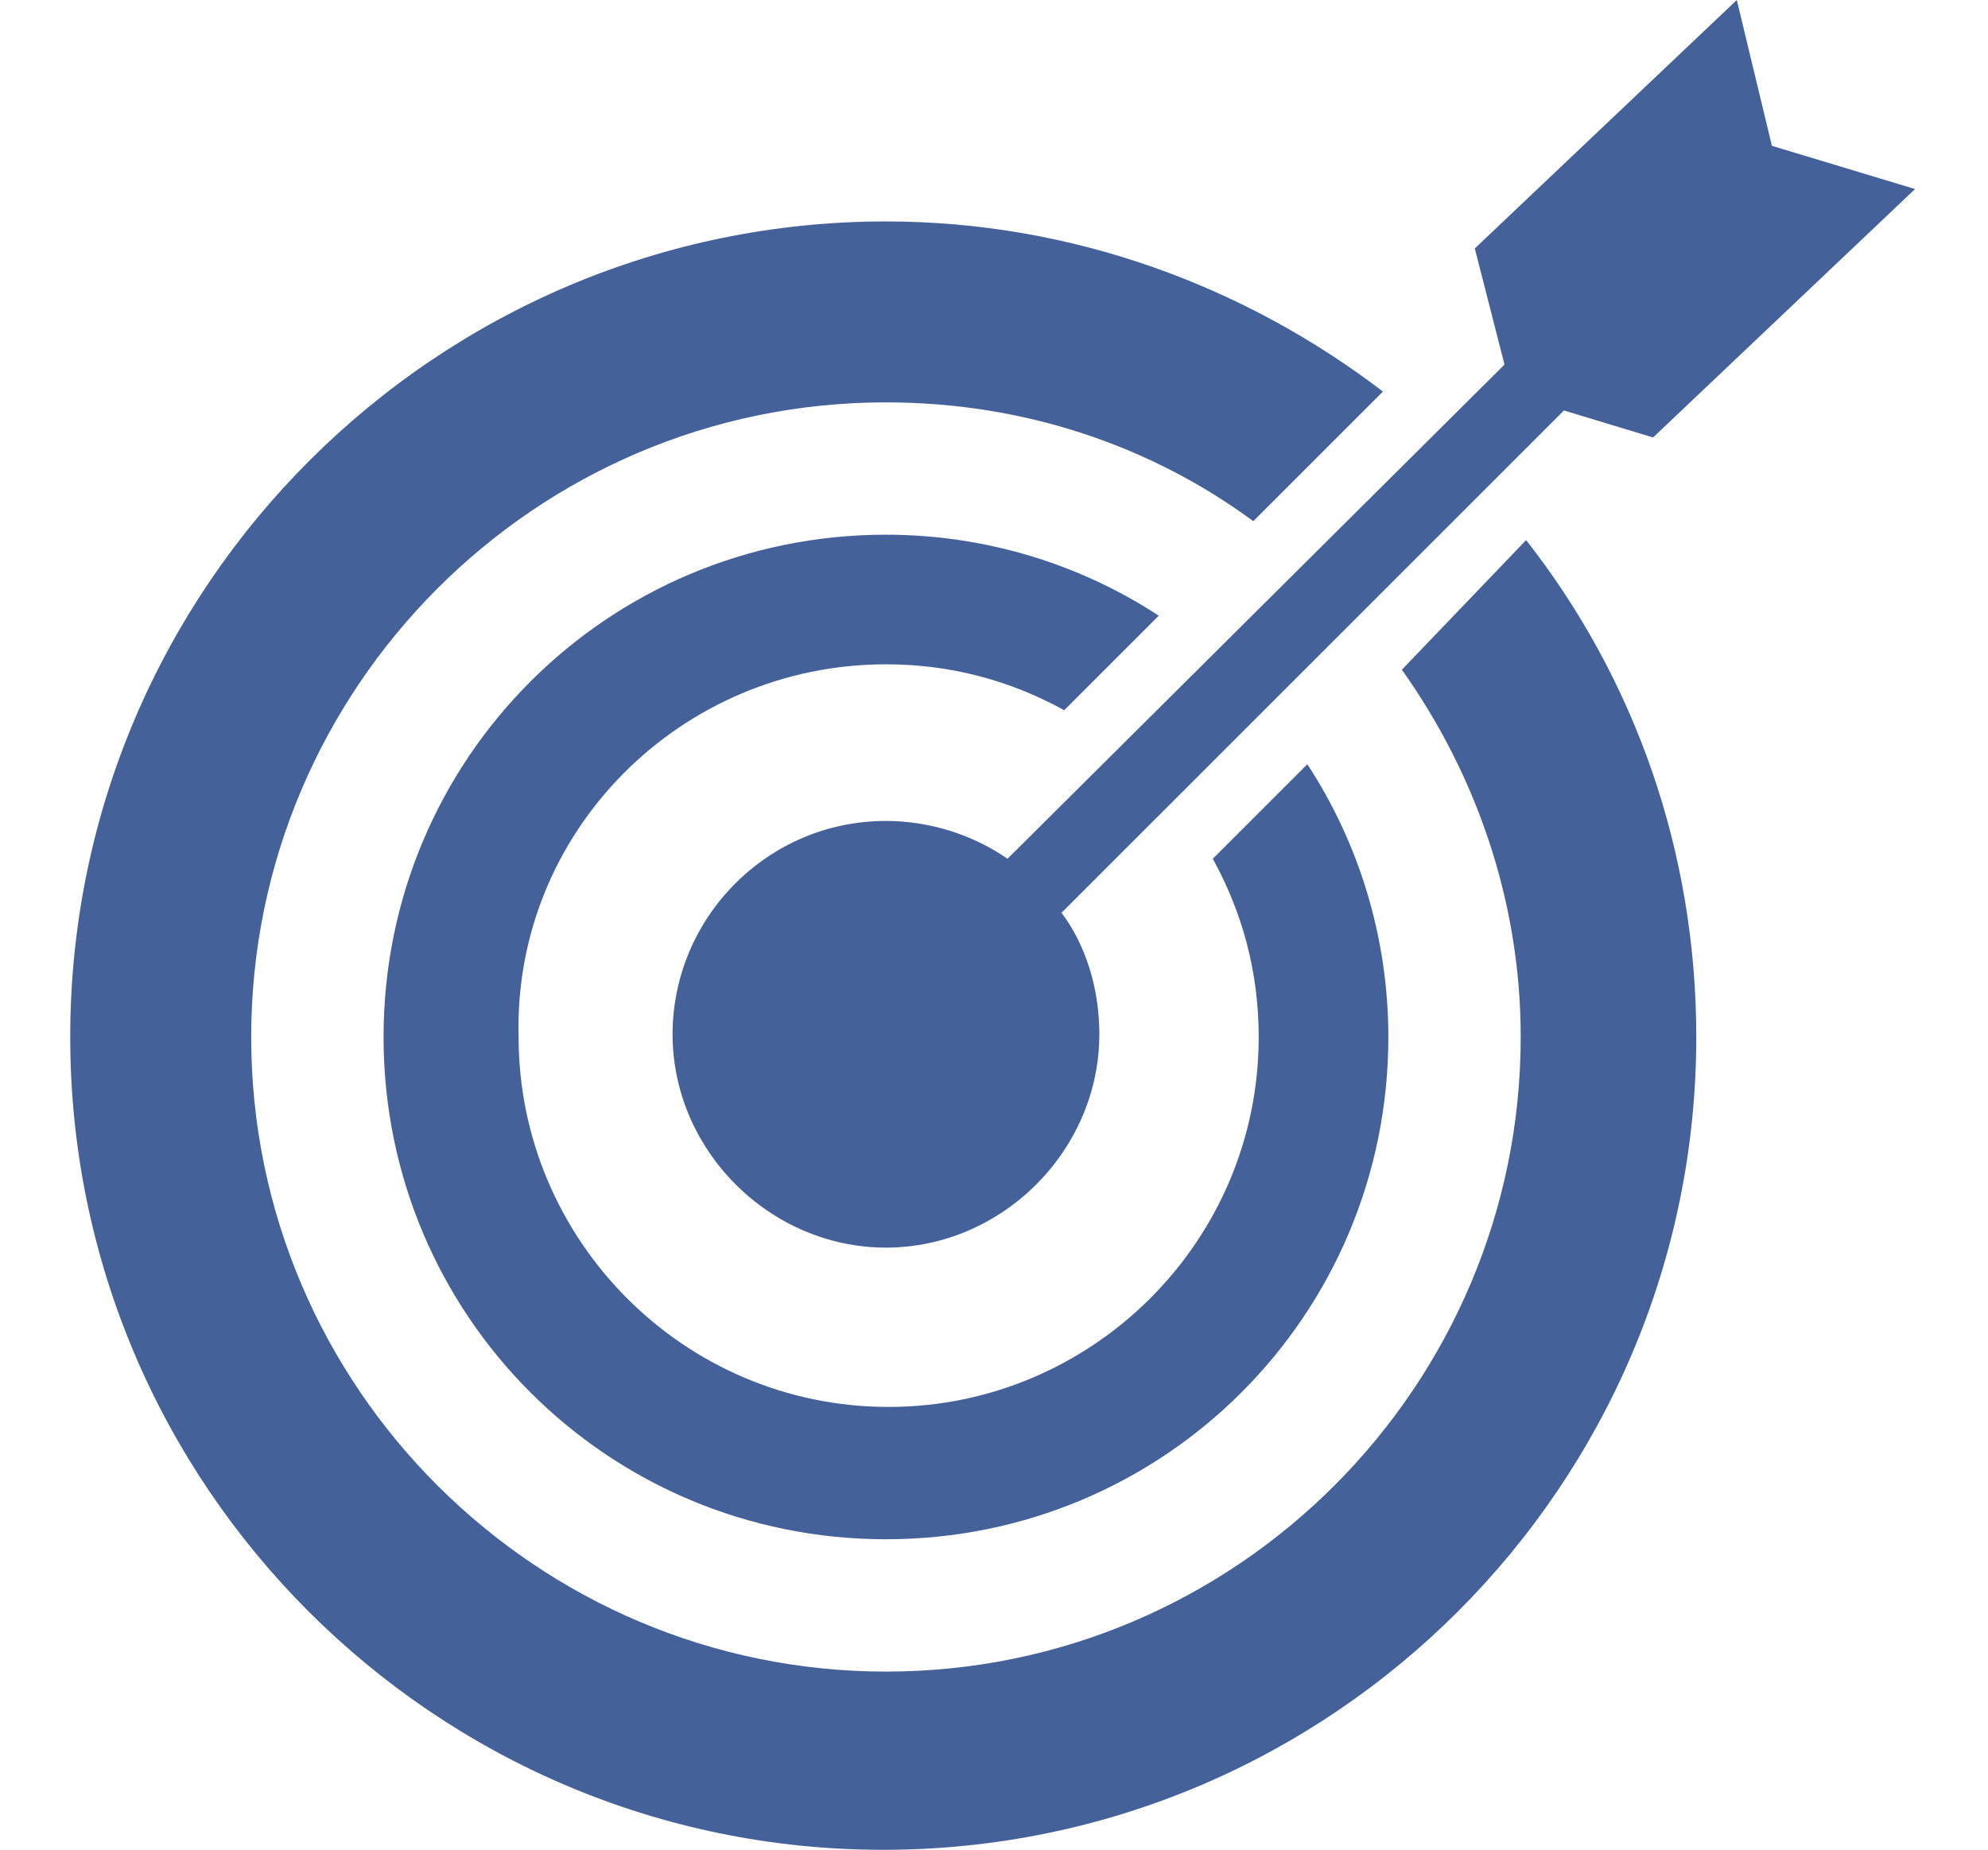 <?xml version="1.0" encoding="utf-8"?>
<!-- Generator: Adobe Illustrator 27.5.0, SVG Export Plug-In . SVG Version: 6.00 Build 0)  -->
<svg version="1.1" id="Layer_1" xmlns="http://www.w3.org/2000/svg" xmlns:xlink="http://www.w3.org/1999/xlink" x="0px" y="0px"
	 width="73.6px" height="68.5px" viewBox="0 0 73.6 68.5" style="enable-background:new 0 0 73.6 68.5;" xml:space="preserve">
<style type="text/css">
	.st0{fill:#446299;}
</style>
<g>
	<path class="st0" d="M51.9,24.8c2.7,3.8,4.4,8.5,4.4,13.6c0,12.9-10.5,23.5-23.5,23.5c-12.9,0-23.5-10.5-23.5-23.5
		c0-12.9,10.5-23.5,23.5-23.5c5.1,0,9.8,1.6,13.6,4.4l4.8-4.8c-5.1-3.9-11.5-6.3-18.4-6.3C16.2,8.2,2.6,21.7,2.6,38.4
		c0,16.6,13.5,30.1,30.1,30.1c16.6,0,30.1-13.5,30.1-30.1c0-6.9-2.3-13.3-6.3-18.4L51.9,24.8z"/>
	<path class="st0" d="M32.8,24.6c2.4,0,4.6,0.6,6.6,1.7l3.5-3.5c-2.9-1.9-6.4-3-10.1-3c-10.3,0-18.6,8.3-18.6,18.6
		s8.3,18.6,18.6,18.6c10.3,0,18.6-8.3,18.6-18.6c0-3.7-1.1-7.2-3-10.1l-3.5,3.5c1.1,2,1.7,4.2,1.7,6.6c0,7.6-6.2,13.7-13.7,13.7
		c-7.6,0-13.7-6.2-13.7-13.7C19,30.8,25.2,24.6,32.8,24.6z"/>
	<path class="st0" d="M37.3,31.8c-1.3-0.9-2.9-1.4-4.5-1.4c-4.4,0-7.9,3.6-7.9,7.9s3.6,7.9,7.9,7.9s7.9-3.6,7.9-7.9
		c0-1.7-0.5-3.3-1.4-4.5l18.6-18.6l3.3,1L70.9,7l-5.3-1.6L64.3,0l-9.7,9.2l1.1,4.3L37.3,31.8z"/>
</g>
</svg>
